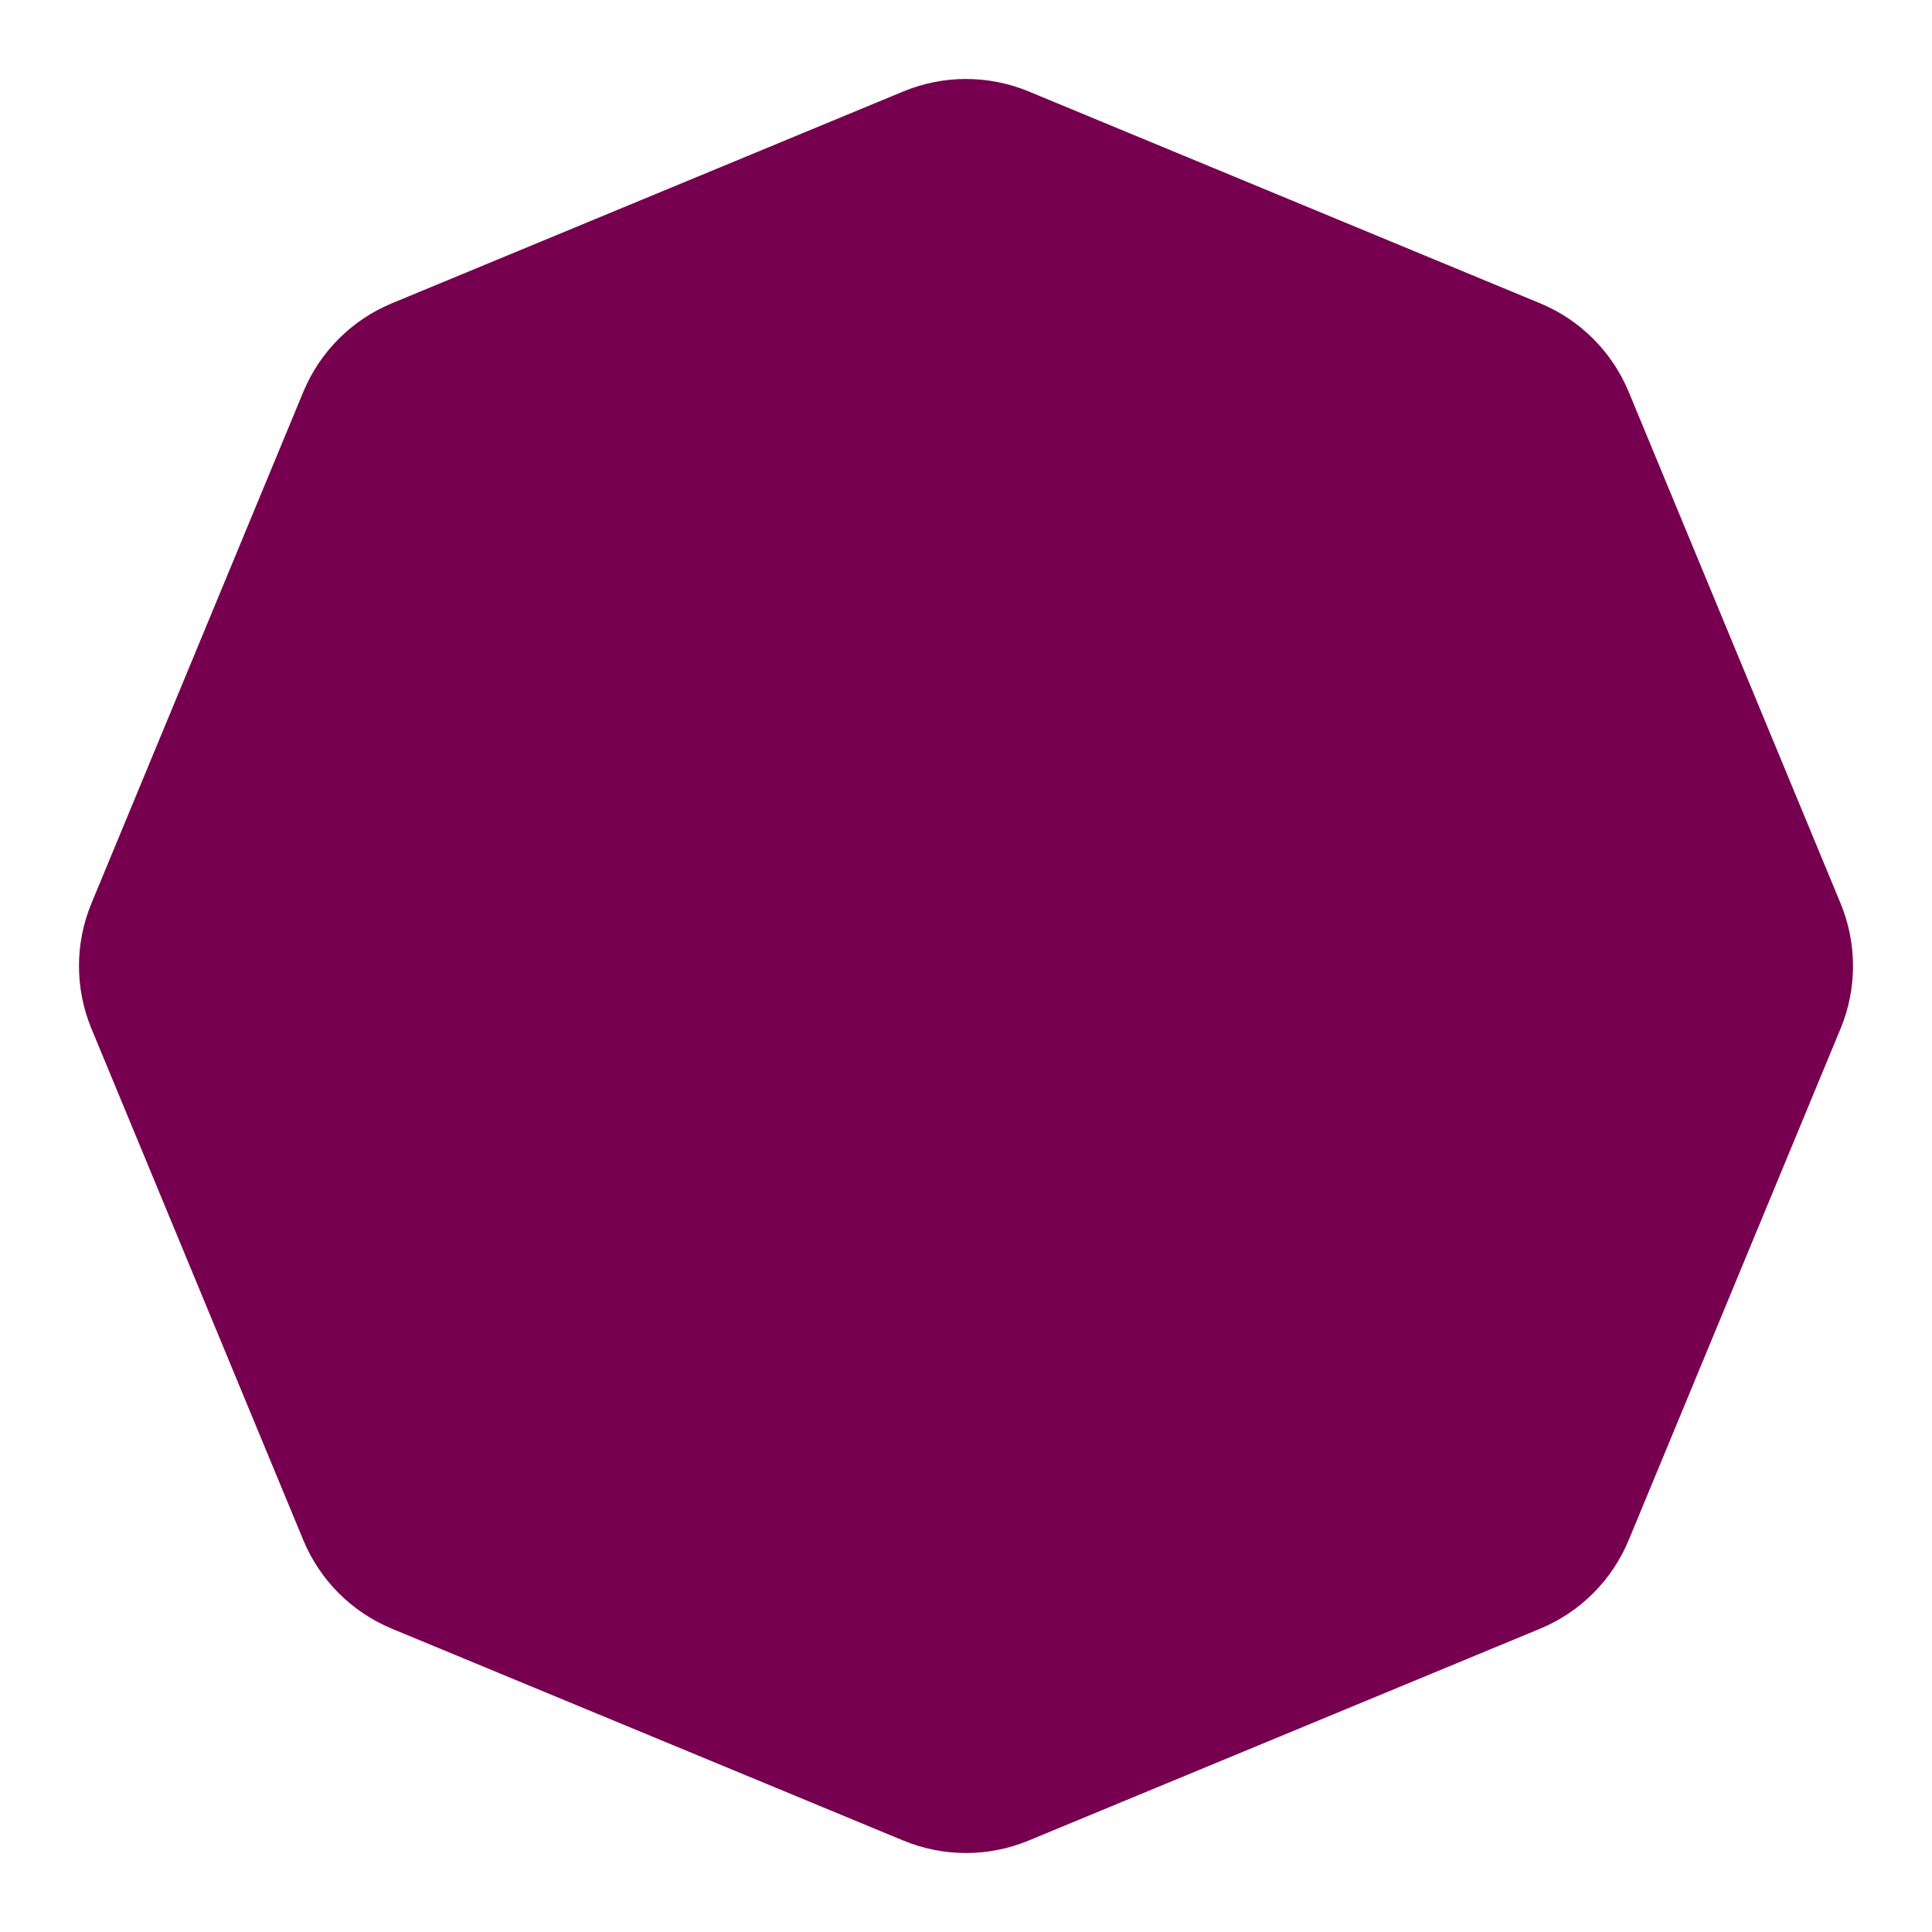 <svg width="118" height="118" viewBox="0 0 118 118" fill="none" xmlns="http://www.w3.org/2000/svg">
<g filter="url(#filter0_d_776_7789)">
<path d="M55.173 1.585C57.623 0.57 60.377 0.57 62.827 1.585L94.064 14.524C96.514 15.539 98.461 17.486 99.476 19.936L112.415 51.173C113.43 53.623 113.43 56.377 112.415 58.827L99.476 90.064C98.461 92.514 96.514 94.461 94.064 95.476L62.827 108.415C60.377 109.43 57.623 109.43 55.173 108.415L23.936 95.476C21.486 94.461 19.539 92.514 18.524 90.064L5.585 58.827C4.57 56.377 4.57 53.623 5.585 51.173L18.524 19.936C19.539 17.486 21.486 15.539 23.936 14.524L55.173 1.585Z" fill="#76004F"/>
</g>
<defs>
<filter id="filter0_d_776_7789" x="0.824" y="0.824" width="116.352" height="116.352" filterUnits="userSpaceOnUse" color-interpolation-filters="sRGB">
<feFlood flood-opacity="0" result="BackgroundImageFix"/>
<feColorMatrix in="SourceAlpha" type="matrix" values="0 0 0 0 0 0 0 0 0 0 0 0 0 0 0 0 0 0 127 0" result="hardAlpha"/>
<feOffset dy="4"/>
<feGaussianBlur stdDeviation="2"/>
<feComposite in2="hardAlpha" operator="out"/>
<feColorMatrix type="matrix" values="0 0 0 0 0 0 0 0 0 0 0 0 0 0 0 0 0 0 0.25 0"/>
<feBlend mode="normal" in2="BackgroundImageFix" result="effect1_dropShadow_776_7789"/>
<feBlend mode="normal" in="SourceGraphic" in2="effect1_dropShadow_776_7789" result="shape"/>
</filter>
</defs>
</svg>
